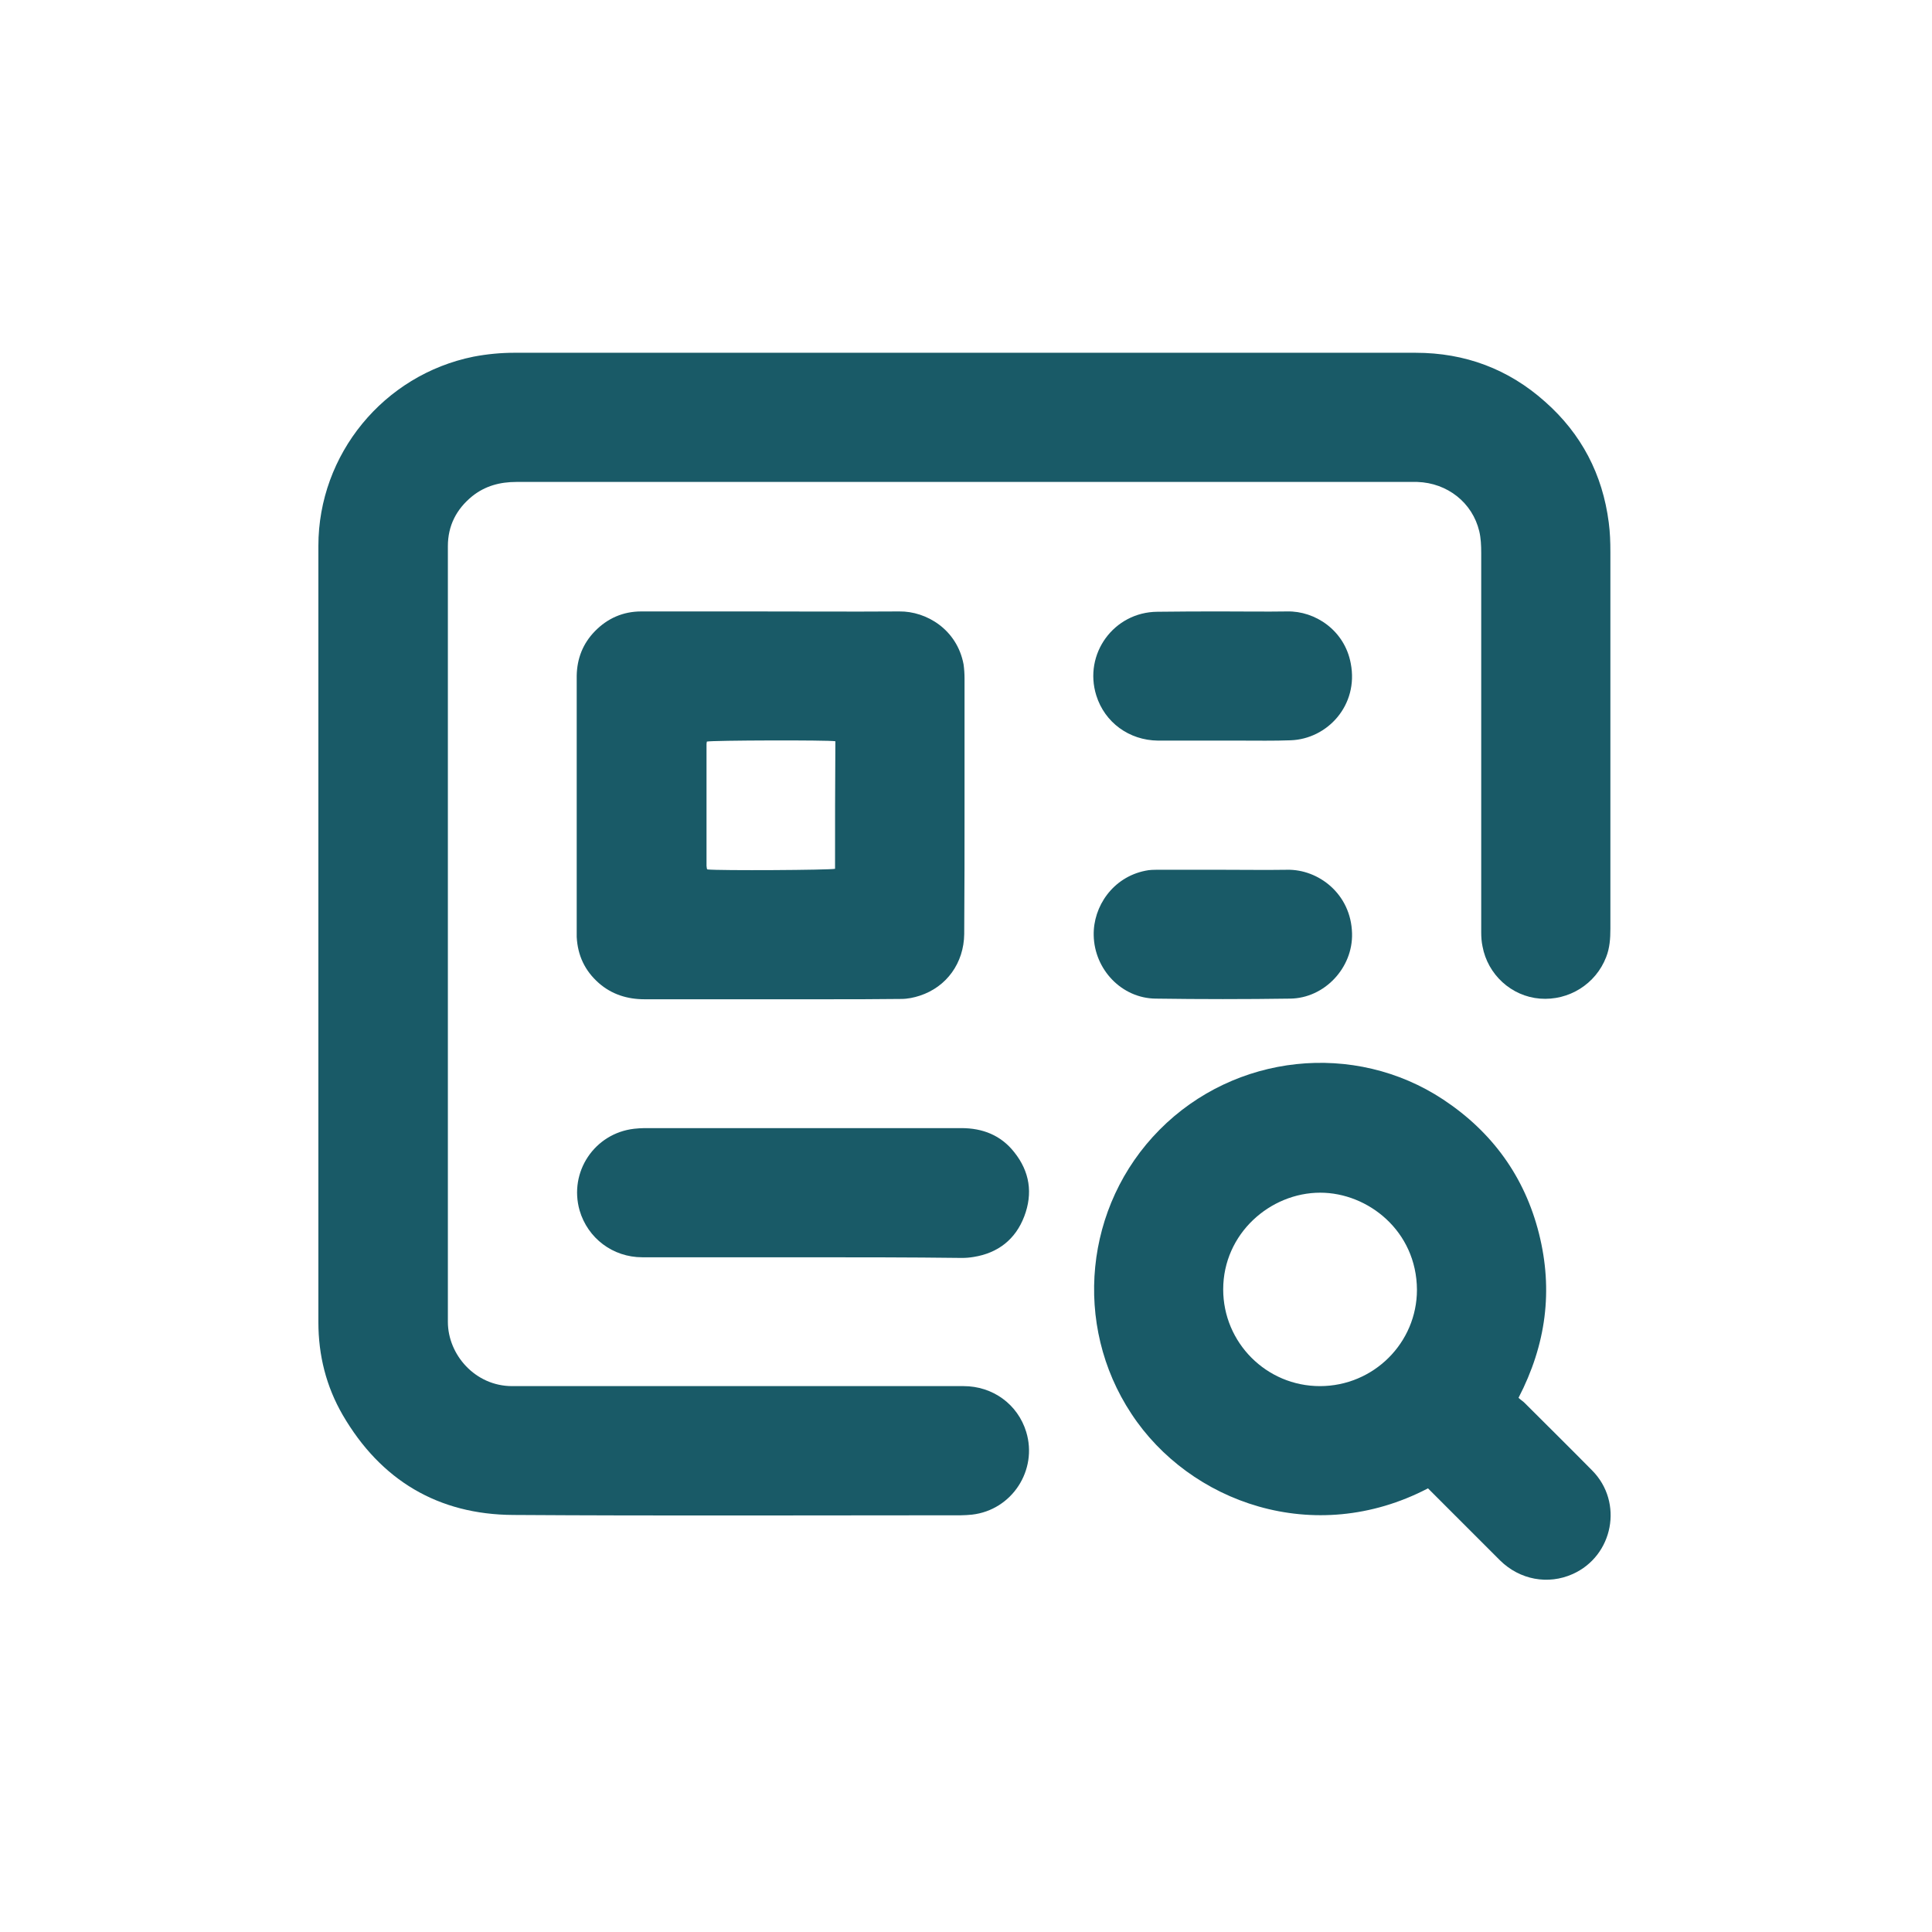 <?xml version="1.0" encoding="utf-8"?>
<!-- Generator: Adobe Illustrator 28.0.0, SVG Export Plug-In . SVG Version: 6.00 Build 0)  -->
<svg version="1.1" id="Ebene_1" xmlns="http://www.w3.org/2000/svg" xmlns:xlink="http://www.w3.org/1999/xlink" x="0px" y="0px"
	 viewBox="0 0 595.3 595.3" style="enable-background:new 0 0 595.3 595.3;" xml:space="preserve">
<style type="text/css">
	.st0{fill:#195A67;}
</style>
<g>
	<path class="st0" d="M297.3,108.7c46.3,0,92.6,0,138.9,0c15.2,0,28.6,5,39.9,15.1c11.2,9.9,17.7,22.4,19.6,37.2
		c0.4,3,0.5,6,0.5,9.1c0,38.7,0,77.4,0,116.1c0,3-0.2,5.9-1.3,8.7c-3.2,8.3-11.5,13.5-20.4,12.8c-8.8-0.7-16.1-7.4-17.7-16.1
		c-0.3-1.4-0.4-2.9-0.4-4.4c0-39,0-77.9,0-116.9c0-2.2-0.1-4.5-0.6-6.6c-2.1-8.8-9.8-14.9-19.1-15.2c-0.5,0-0.9,0-1.4,0
		c-92.1,0-184.1,0-276.2,0c-5,0-9.6,1.2-13.6,4.4c-4.9,4-7.5,9.1-7.5,15.4c0,79.7,0,159.3,0,239c0,10.1,8.4,19.8,19.8,19.8
		c8.4,0,16.7,0,25.1,0c38,0,76,0,114,0c9,0,16.7,5.6,19.3,14.1c3.6,11.8-4.4,24.1-16.7,25.5c-1.1,0.1-2.3,0.2-3.4,0.2
		c-46,0-91.9,0.2-137.9-0.1c-23.2-0.1-40.9-10.7-52.6-30.8c-5.1-8.8-7.5-18.4-7.5-28.6c0-79.7,0-159.5,0-239.2
		c0-28.2,20.1-52.7,47.8-58.3c4.2-0.8,8.4-1.2,12.6-1.2C204.9,108.7,251.1,108.7,297.3,108.7z"/>
	<path class="st0" d="M247.4,387.4c-16.5,0-33,0-49.5,0c-9.1,0-16.8-5.9-19.3-14.4c-3.4-11.9,4.6-23.8,16.8-25.2
		c1.1-0.1,2.1-0.2,3.2-0.2c32.5,0,65.1,0,97.6,0c6.6,0,12.2,2.2,16.3,7.4c4.8,6,5.8,12.7,3.1,19.8c-2.7,7.1-8.1,11.3-15.6,12.5
		c-1.2,0.2-2.4,0.3-3.6,0.3C280.1,387.4,263.8,387.4,247.4,387.4z"/>
	<path class="st0" d="M376.8,268c6.6,0,13.2,0.1,19.8,0c9.6-0.2,19.7,7.4,20,19.6c0.3,10.6-8.5,20-19.1,20.1
		c-13.8,0.2-27.6,0.2-41.4,0c-10.5-0.1-18.9-9-19.1-19.5c-0.2-8.9,5.9-17.9,15.9-19.9c1.3-0.3,2.7-0.3,4-0.3
		C363.6,268,370.2,268,376.8,268z"/>
	<path class="st0" d="M376.8,188.4c6.6,0,13.2,0.1,19.8,0c8.6-0.2,17.7,5.8,19.6,16c2.5,12.9-7.2,23.3-18.5,23.7
		c-5.2,0.2-10.4,0.1-15.6,0.1c-8.4,0-16.9,0-25.3,0c-8.9-0.1-16.4-5.6-19-13.9c-4-12.8,5.4-25.7,18.8-25.8
		C363.5,188.4,370.1,188.4,376.8,188.4z"/>
	<path class="st0" d="M490.6,453.1c-6.9-7-13.9-13.9-20.9-20.9c-0.5-0.5-1.2-0.9-1.8-1.5c8.5-16.4,10.7-33.1,6.3-50.6
		c-4.4-17.5-14.4-31.3-29.5-41.3c-27.4-18.1-64.2-14.1-87.4,9.3s-26.8,60.1-8.7,87.5c17.9,27.3,56.3,41.3,91.4,23
		c0.5,0.5,1,1,1.5,1.5c6.9,6.9,13.8,13.8,20.7,20.7c6.1,6,14.8,7.6,22.4,4.2C497.1,479.4,500.3,462.9,490.6,453.1z M406.7,427.1
		c-16.5,0-29.8-13.4-29.8-29.8c0-17.2,14.5-29.8,29.9-29.8c14.7,0,29.7,11.8,29.8,29.9C436.6,413.8,423.2,427.1,406.7,427.1z"/>
	<path class="st0" d="M297.2,248.1c0-13,0-26,0-39c0-1.5-0.1-3-0.3-4.4c-2-10.7-11.4-16.4-19.8-16.3c-15.2,0.1-30.3,0-45.5,0
		c-11.3,0-22.6,0-34,0c-5.6,0-10.4,2.1-14.3,6.1c-3.7,3.8-5.5,8.4-5.6,13.7c0,26.6,0,53.2,0,79.9c0,0.2,0,0.4,0,0.6
		c0.3,5.7,2.5,10.4,6.8,14.2c4,3.5,8.8,5,14.1,5c18.5,0,36.9,0,55.4,0c7.9,0,15.8,0,23.7-0.1c1.9,0,3.9-0.4,5.7-1
		c8.3-2.7,13.6-10.1,13.7-19C297.2,274.5,297.2,261.3,297.2,248.1z M257.3,267.7c-1.5,0.4-35.7,0.6-39.3,0.2l-0.1-0.1
		c0,0-0.1-0.1-0.1-0.2c0-0.3-0.1-0.5-0.1-0.8c0-12.5,0-25,0-37.6c0-0.3,0.1-0.5,0.1-0.7c1.6-0.4,37.5-0.5,39.6-0.1
		C257.3,241.5,257.3,254.6,257.3,267.7z"/>
</g>
</svg>
